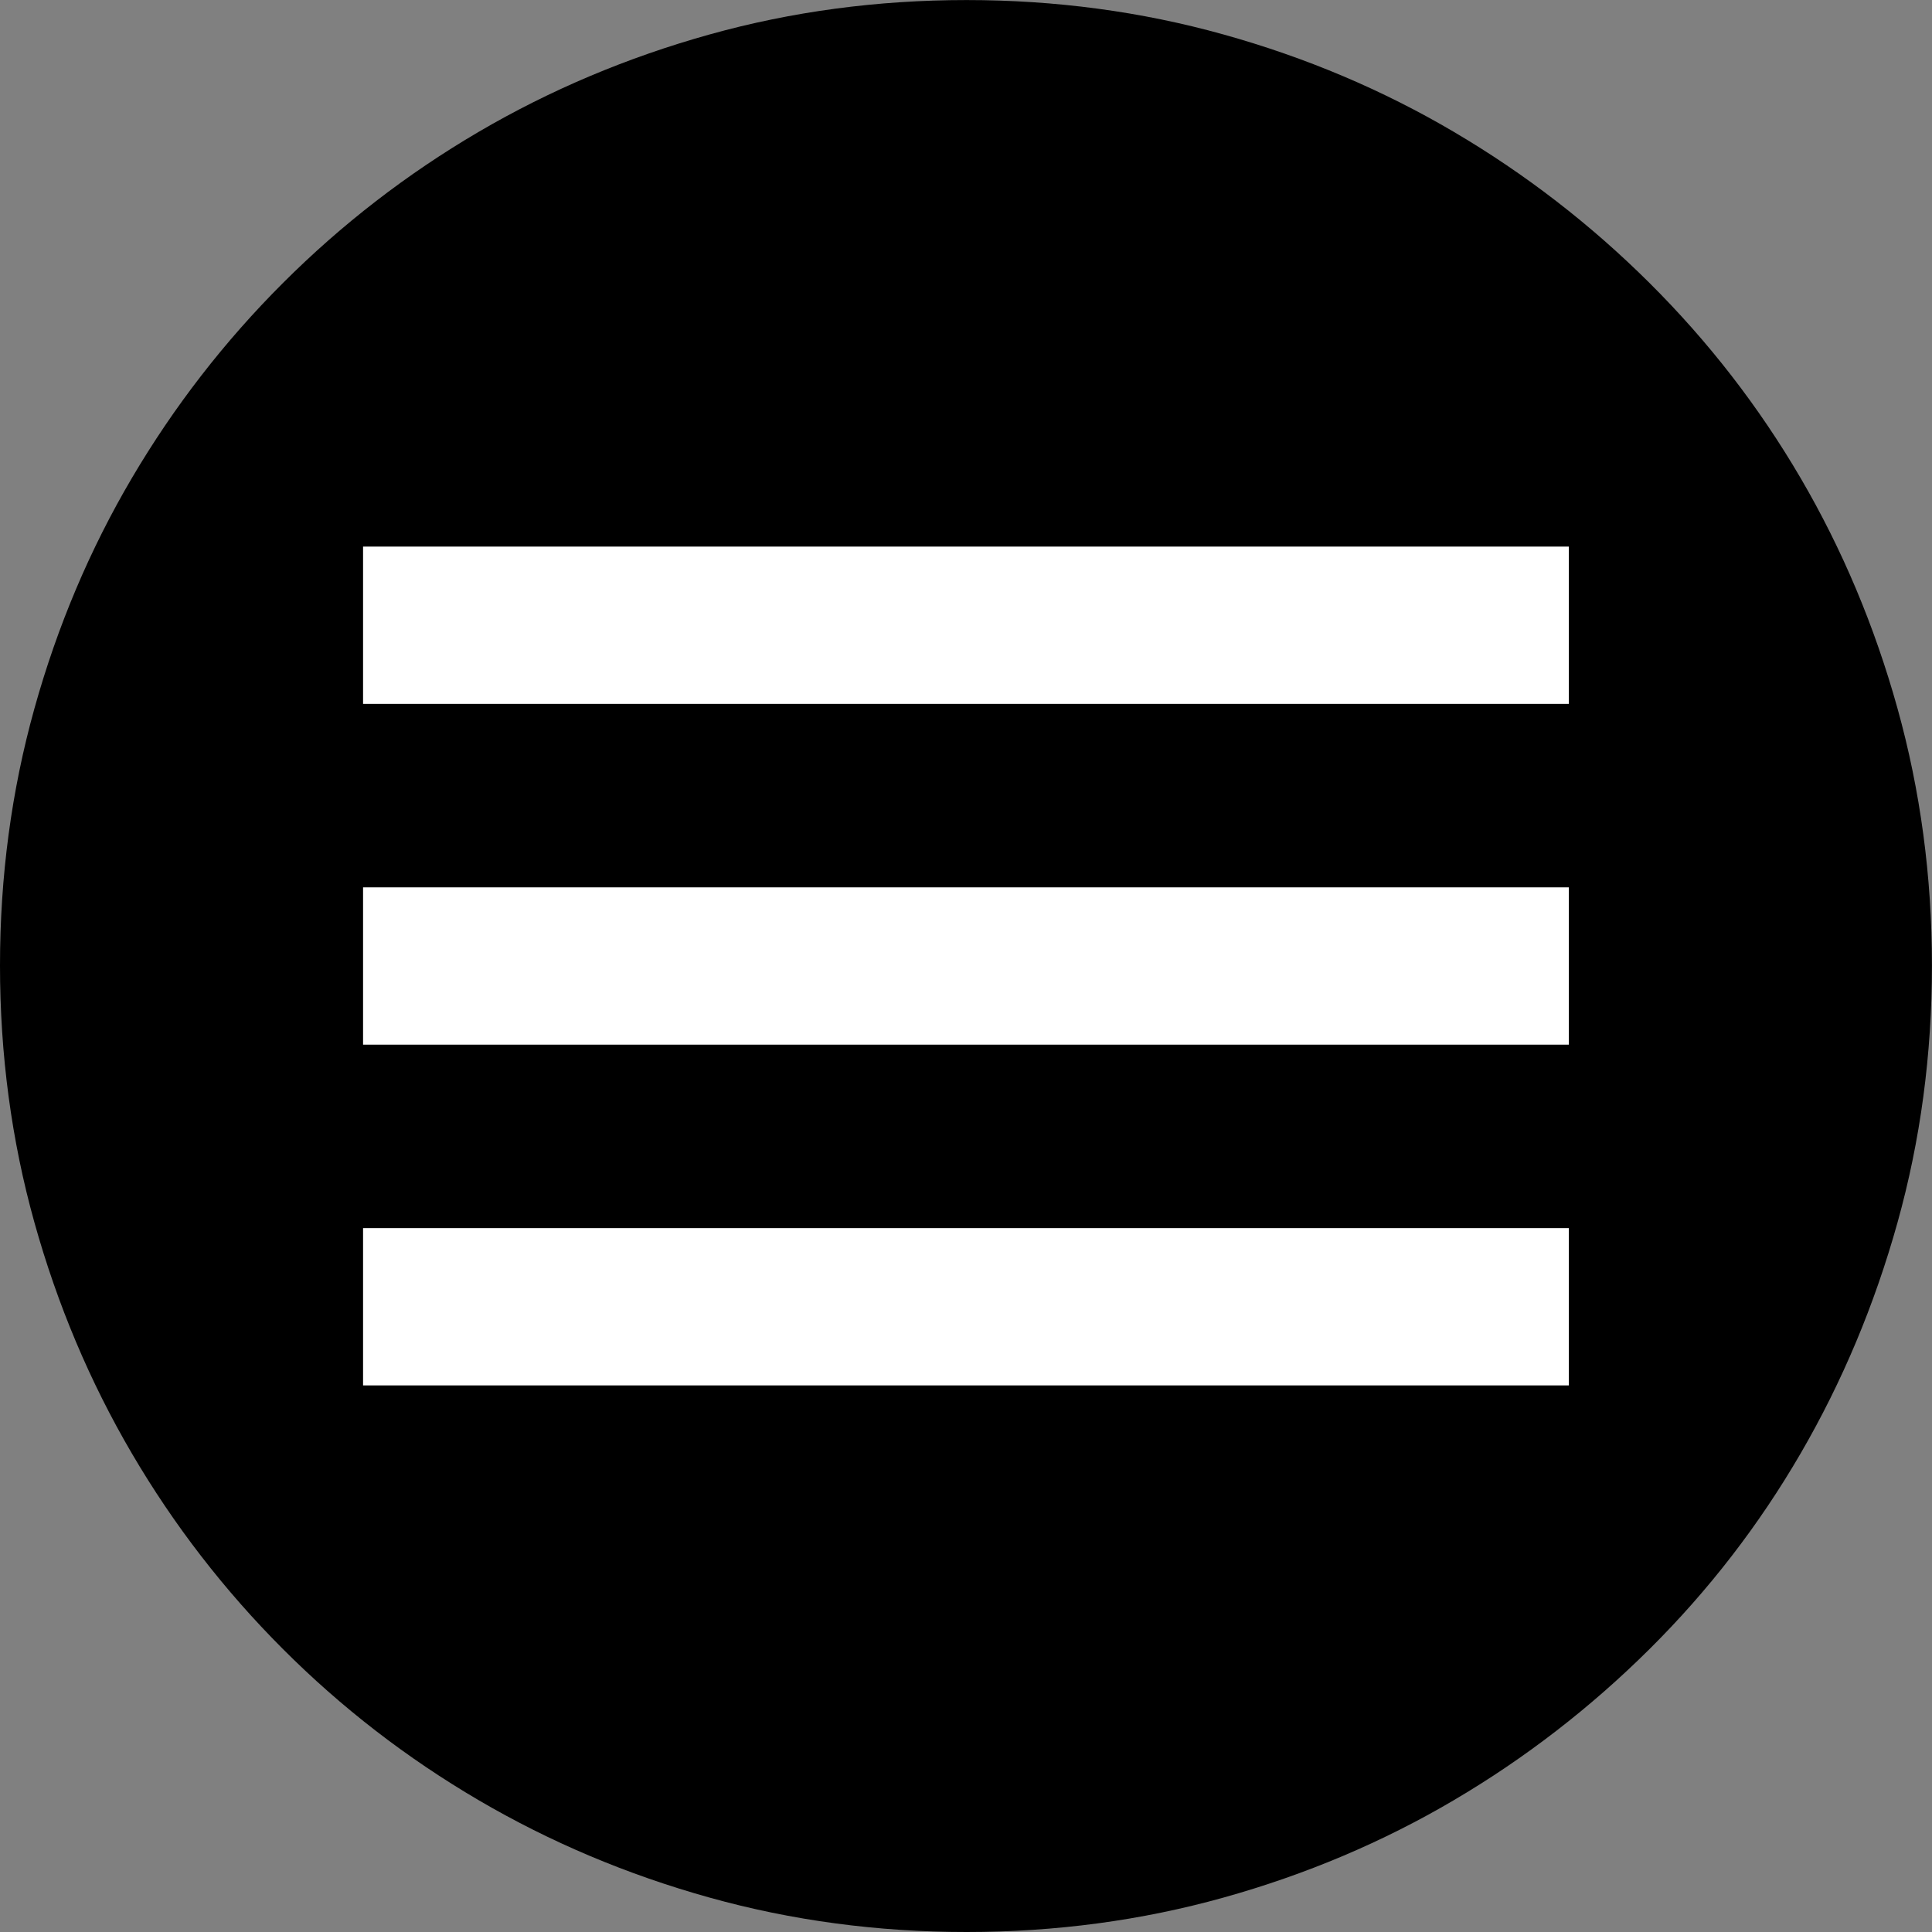 <?xml version="1.0" encoding="UTF-8"?><svg id="a" xmlns="http://www.w3.org/2000/svg" viewBox="0 0 32.045 32.045"><rect x="0" y="0" width="32.045" height="32.045" fill="#808080" stroke="none"/><defs><style>.b{fill:#fff;}</style></defs><path d="M0,16.014c0-1.477,.19-2.897,.571-4.263s.92-2.64,1.617-3.823,1.532-2.262,2.505-3.234,2.054-1.808,3.243-2.505,2.467-1.236,3.832-1.617,2.786-.571,4.263-.571,2.897,.19,4.263,.571,2.64,.92,3.823,1.617,2.265,1.532,3.243,2.505,1.813,2.051,2.505,3.234,1.228,2.458,1.608,3.823,.571,2.786,.571,4.263-.19,2.897-.571,4.263-.917,2.643-1.608,3.832-1.526,2.271-2.505,3.243-2.06,1.808-3.243,2.505-2.458,1.236-3.823,1.617-2.786,.571-4.263,.571-2.897-.19-4.263-.571-2.643-.92-3.832-1.617-2.271-1.532-3.243-2.505-1.808-2.054-2.505-3.243-1.236-2.467-1.617-3.832-.571-2.786-.571-4.263Z"/><g><rect class="b" x="6.022" y="9.066" width="20" height="2.609"/><rect class="b" x="6.022" y="14.718" width="20" height="2.609"/><rect class="b" x="6.022" y="20.37" width="20" height="2.609"/></g></svg>